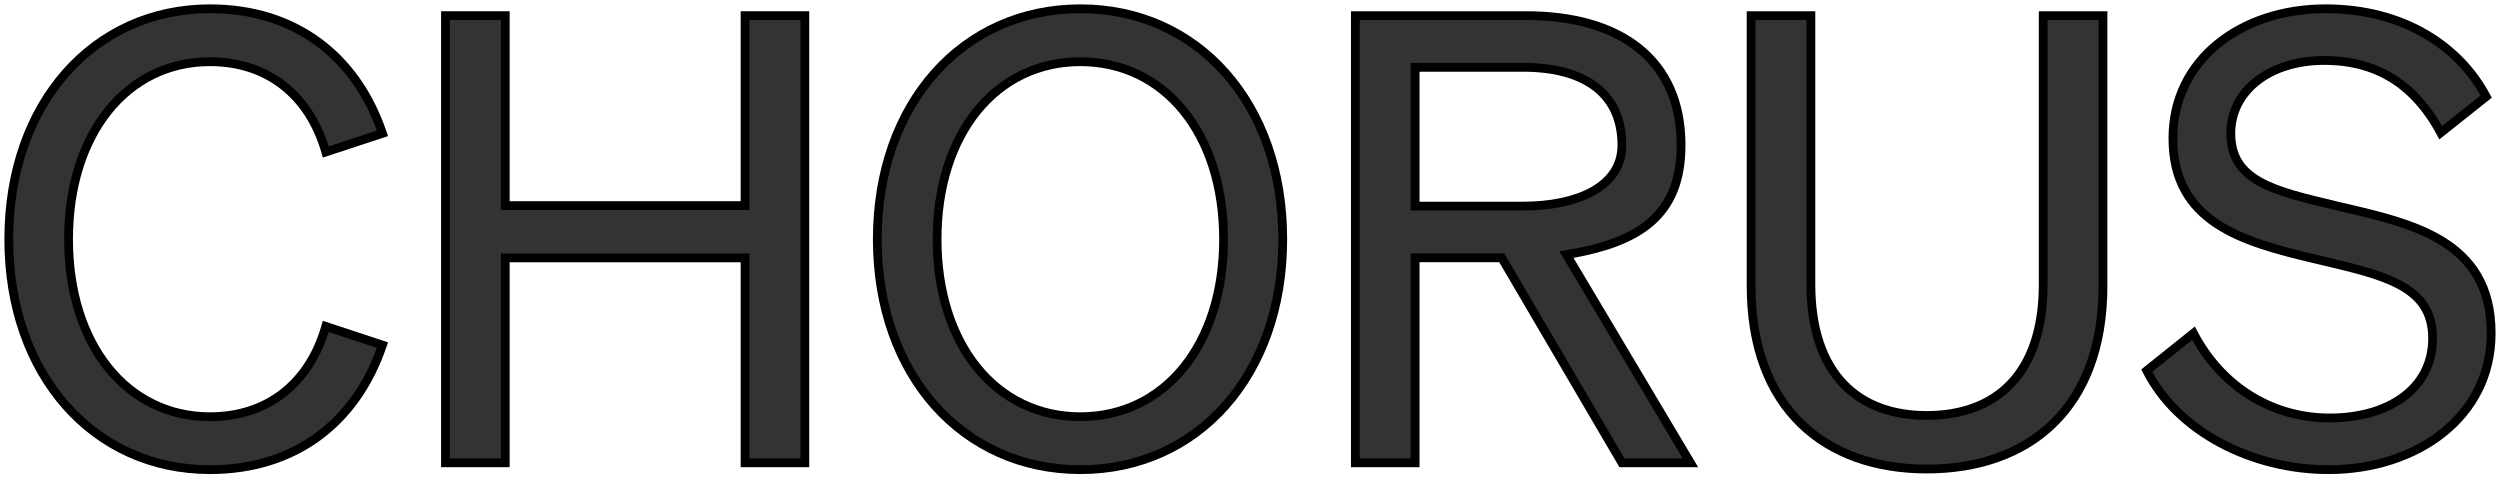 <svg xmlns="http://www.w3.org/2000/svg" fill="none" viewBox="0 0 285 55" height="55" width="285">
<path fill="#333333" d="M244.73 42.251L250.055 37.991C253.25 44.097 259.001 47.647 265.604 47.647C272.207 47.647 277.319 44.381 277.319 38.559C277.319 32.382 271.426 31.317 263.687 29.471C255.664 27.554 247.712 25.353 247.712 15.768C247.712 6.822 255.451 1 265.107 1C273.982 1 280.372 5.26 283.425 11.011L278.242 15.129C275.615 10.23 271.568 6.893 264.965 6.893C258.788 6.893 254.315 10.301 254.315 15.2C254.315 20.596 259.072 21.732 266.243 23.436C274.692 25.424 283.993 27.199 283.993 37.991C283.993 47.505 275.544 53.54 265.462 53.54C256.658 53.54 248.209 49.138 244.73 42.251Z"></path>
<path fill="black" d="M265.107 1.5C255.63 1.5 248.212 7.187 248.212 15.768C248.212 18.093 248.694 19.942 249.518 21.442C250.343 22.943 251.526 24.12 252.968 25.079C255.872 27.009 259.777 28.023 263.803 28.985C264.195 29.078 264.582 29.169 264.966 29.26C268.339 30.057 271.382 30.775 273.636 31.947C274.905 32.607 275.958 33.426 276.692 34.513C277.429 35.605 277.819 36.931 277.819 38.559C277.819 41.636 276.46 44.055 274.234 45.689C272.023 47.313 268.981 48.147 265.604 48.147C259.002 48.147 253.23 44.693 249.901 38.755L245.364 42.385C248.848 48.86 256.955 53.04 265.462 53.04C275.378 53.04 283.493 47.13 283.493 37.991C283.493 35.367 282.929 33.323 281.976 31.696C281.024 30.068 279.664 28.828 278.028 27.84C274.958 25.987 270.982 25.057 267.012 24.13C266.718 24.061 266.423 23.992 266.129 23.923L266.128 23.922L266.08 23.911C262.542 23.07 259.496 22.347 257.345 21.138C256.252 20.524 255.361 19.771 254.747 18.789C254.131 17.804 253.815 16.626 253.815 15.2C253.815 9.914 258.638 6.393 264.965 6.393C268.356 6.393 271.117 7.251 273.372 8.758C275.465 10.156 277.097 12.095 278.394 14.37L282.785 10.881C279.751 5.489 273.621 1.5 265.107 1.5ZM247.212 15.768C247.212 6.457 255.273 0.5 265.107 0.5C274.153 0.5 280.721 4.85 283.867 10.777L284.062 11.144L278.085 15.893L277.802 15.365C276.516 12.967 274.897 10.979 272.817 9.59C270.741 8.203 268.177 7.393 264.965 7.393C258.938 7.393 254.815 10.688 254.815 15.2C254.815 16.472 255.095 17.459 255.594 18.259C256.096 19.061 256.843 19.709 257.835 20.267C259.845 21.396 262.746 22.091 266.358 22.949C266.663 23.021 266.97 23.093 267.278 23.165C271.204 24.081 275.333 25.045 278.545 26.984C280.29 28.038 281.784 29.389 282.839 31.191C283.895 32.994 284.493 35.219 284.493 37.991C284.493 47.88 275.71 54.04 265.462 54.04C256.517 54.04 247.868 49.571 244.284 42.476L244.101 42.114L250.217 37.221L250.498 37.759C253.611 43.708 259.196 47.147 265.604 47.147C268.83 47.147 271.646 46.348 273.642 44.883C275.623 43.429 276.819 41.304 276.819 38.559C276.819 37.099 276.473 35.975 275.863 35.072C275.25 34.165 274.347 33.444 273.175 32.834C271.039 31.724 268.127 31.035 264.716 30.229C264.34 30.14 263.959 30.05 263.571 29.957C259.575 29.003 255.492 27.957 252.414 25.911C250.865 24.882 249.559 23.592 248.642 21.924C247.725 20.256 247.212 18.236 247.212 15.768Z" clip-rule="evenodd" fill-rule="evenodd"></path>
<path fill="#333333" d="M219.648 53.469C208.146 53.469 199.626 46.653 199.626 32.595V1.781H206.442V32.382C206.442 42.819 211.98 47.363 219.648 47.363C227.387 47.363 232.925 42.819 232.925 32.382V1.781H239.741V32.595C239.741 46.653 231.221 53.469 219.648 53.469Z"></path>
<path fill="black" d="M199.126 1.281H206.942V32.382C206.942 37.515 208.303 41.12 210.531 43.44C212.756 45.758 215.913 46.863 219.648 46.863C223.421 46.863 226.595 45.757 228.829 43.439C231.064 41.12 232.425 37.515 232.425 32.382V1.281H240.241V32.595C240.241 39.727 238.077 45.087 234.382 48.663C230.691 52.236 225.531 53.969 219.648 53.969C213.801 53.969 208.658 52.235 204.976 48.663C201.29 45.087 199.126 39.727 199.126 32.595V1.281ZM200.126 2.281V32.595C200.126 39.521 202.223 44.598 205.672 47.945C209.125 51.295 213.994 52.969 219.648 52.969C225.339 52.969 230.225 51.294 233.687 47.944C237.145 44.598 239.241 39.521 239.241 32.595V2.281H233.425V32.382C233.425 37.686 232.017 41.572 229.549 44.133C227.079 46.697 223.615 47.863 219.648 47.863C215.716 47.863 212.27 46.696 209.809 44.133C207.35 41.571 205.942 37.686 205.942 32.382V2.281H200.126Z" clip-rule="evenodd" fill-rule="evenodd"></path>
<path fill="#333333" d="M161.326 29.388V52.759H154.51V1.781H173.964C184.756 1.781 191.643 6.822 191.643 16.549C191.643 24.714 186.673 27.684 178.579 29.033L192.708 52.759H184.898L171.195 29.388H161.326ZM161.326 23.495H173.609C179.873 23.495 184.898 21.259 184.898 16.549C184.898 10.798 180.851 7.674 173.609 7.674H161.326V23.495Z"></path>
<path fill="black" d="M154.01 1.281H173.964C179.43 1.281 183.976 2.557 187.165 5.128C190.37 7.712 192.143 11.557 192.143 16.549C192.143 20.745 190.86 23.68 188.472 25.727C186.252 27.629 183.133 28.713 179.38 29.401L193.588 53.259H184.612L170.909 29.888H161.826V53.259H154.01V1.281ZM155.01 2.281V52.259H160.826V28.888H171.482L185.185 52.259H191.829L177.775 28.66L178.497 28.54C182.518 27.87 185.673 26.809 187.821 24.967C189.942 23.15 191.143 20.518 191.143 16.549C191.143 11.814 189.474 8.275 186.537 5.907C183.585 3.526 179.291 2.281 173.964 2.281H155.01ZM160.826 7.174H173.609C177.292 7.174 180.24 7.967 182.278 9.561C184.334 11.17 185.398 13.545 185.398 16.549C185.398 19.121 184.01 21.007 181.848 22.224C179.707 23.429 176.789 23.995 173.609 23.995H160.826V7.174ZM161.826 8.174V22.995H173.609C176.693 22.995 179.42 22.443 181.357 21.352C183.274 20.274 184.398 18.687 184.398 16.549C184.398 13.802 183.439 11.739 181.661 10.349C179.865 8.943 177.169 8.174 173.609 8.174H161.826Z" clip-rule="evenodd" fill-rule="evenodd"></path>
<path fill="#333333" d="M100.012 27.27C100.012 11.721 109.81 1 123.158 1C136.506 1 146.233 11.721 146.233 27.27C146.233 42.819 136.506 53.54 123.158 53.54C109.81 53.54 100.012 42.819 100.012 27.27ZM139.488 27.27C139.488 15.2 132.743 7.035 123.158 7.035C113.573 7.035 106.828 15.2 106.828 27.27C106.828 39.34 113.573 47.505 123.158 47.505C132.743 47.505 139.488 39.34 139.488 27.27Z"></path>
<path fill="black" d="M123.158 1.5C110.139 1.5 100.512 11.941 100.512 27.27C100.512 42.599 110.139 53.04 123.158 53.04C136.175 53.04 145.733 42.601 145.733 27.27C145.733 11.939 136.175 1.5 123.158 1.5ZM99.512 27.27C99.512 11.501 109.481 0.5 123.158 0.5C136.837 0.5 146.733 11.503 146.733 27.27C146.733 43.037 136.837 54.04 123.158 54.04C109.481 54.04 99.512 43.039 99.512 27.27ZM111.01 12.311C113.987 8.647 118.211 6.535 123.158 6.535C128.104 6.535 132.328 8.647 135.305 12.311C138.276 15.968 139.988 21.145 139.988 27.27C139.988 33.395 138.276 38.572 135.305 42.229C132.328 45.893 128.104 48.005 123.158 48.005C118.211 48.005 113.987 45.893 111.01 42.229C108.039 38.572 106.328 33.395 106.328 27.27C106.328 21.145 108.039 15.968 111.01 12.311ZM111.786 12.941C108.989 16.385 107.328 21.325 107.328 27.27C107.328 33.215 108.989 38.155 111.786 41.599C114.578 45.034 118.519 47.005 123.158 47.005C127.796 47.005 131.737 45.034 134.529 41.599C137.327 38.155 138.988 33.215 138.988 27.27C138.988 21.325 137.327 16.385 134.529 12.941C131.737 9.506 127.796 7.535 123.158 7.535C118.519 7.535 114.578 9.506 111.786 12.941Z" clip-rule="evenodd" fill-rule="evenodd"></path>
<path fill="#333333" d="M84.935 1.781H91.751V52.759H84.935V29.4H57.6V52.759H50.784V1.781H57.6V23.436H84.935V1.781Z"></path>
<path fill="black" d="M50.284 1.281H58.1V22.936H84.435V1.281H92.251V53.259H84.435V29.9H58.1V53.259H50.284V1.281ZM51.284 2.281V52.259H57.1V28.9H85.435V52.259H91.251V2.281H85.435V23.936H57.1V2.281H51.284Z" clip-rule="evenodd" fill-rule="evenodd"></path>
<path fill="#333333" d="M7.816 27.27C7.816 39.34 14.49 47.505 23.933 47.505C30.536 47.505 35.293 43.671 37.139 37.21L43.6 39.34C40.618 48.144 33.66 53.54 23.933 53.54C10.727 53.54 1 42.819 1 27.27C1 11.721 10.727 1 23.933 1C33.66 1 40.618 6.396 43.6 15.2L37.139 17.33C35.293 10.869 30.536 7.035 23.933 7.035C14.49 7.035 7.816 15.2 7.816 27.27Z"></path>
<path fill="black" d="M23.933 1.5C11.06 1.5 1.5 11.937 1.5 27.27C1.5 42.603 11.06 53.04 23.933 53.04C33.259 53.04 39.958 47.983 42.96 39.656L37.47 37.846C36.499 40.931 34.851 43.425 32.629 45.173C30.287 47.016 27.335 48.005 23.933 48.005C19.055 48.005 14.884 45.891 11.943 42.227C9.009 38.57 7.316 33.394 7.316 27.27C7.316 21.146 9.009 15.97 11.943 12.313C14.884 8.649 19.055 6.535 23.933 6.535C27.335 6.535 30.287 7.524 32.629 9.367C34.851 11.114 36.499 13.609 37.47 16.694L42.96 14.884C39.958 6.557 33.259 1.5 23.933 1.5ZM0.5 27.27C0.5 11.505 10.394 0.5 23.933 0.5C33.884 0.5 41.026 6.042 44.074 15.04L44.235 15.517L36.801 17.968L36.658 17.467C35.759 14.322 34.161 11.844 32.011 10.153C29.862 8.463 27.134 7.535 23.933 7.535C19.368 7.535 15.481 9.503 12.723 12.939C9.96 16.383 8.316 21.324 8.316 27.27C8.316 33.216 9.96 38.157 12.723 41.601C15.481 45.037 19.368 47.005 23.933 47.005C27.134 47.005 29.862 46.077 32.011 44.387C34.161 42.696 35.759 40.218 36.658 37.073L36.801 36.572L44.235 39.023L44.074 39.5C41.026 48.498 33.884 54.04 23.933 54.04C10.394 54.04 0.5 43.035 0.5 27.27Z" clip-rule="evenodd" fill-rule="evenodd"></path>
</svg>
